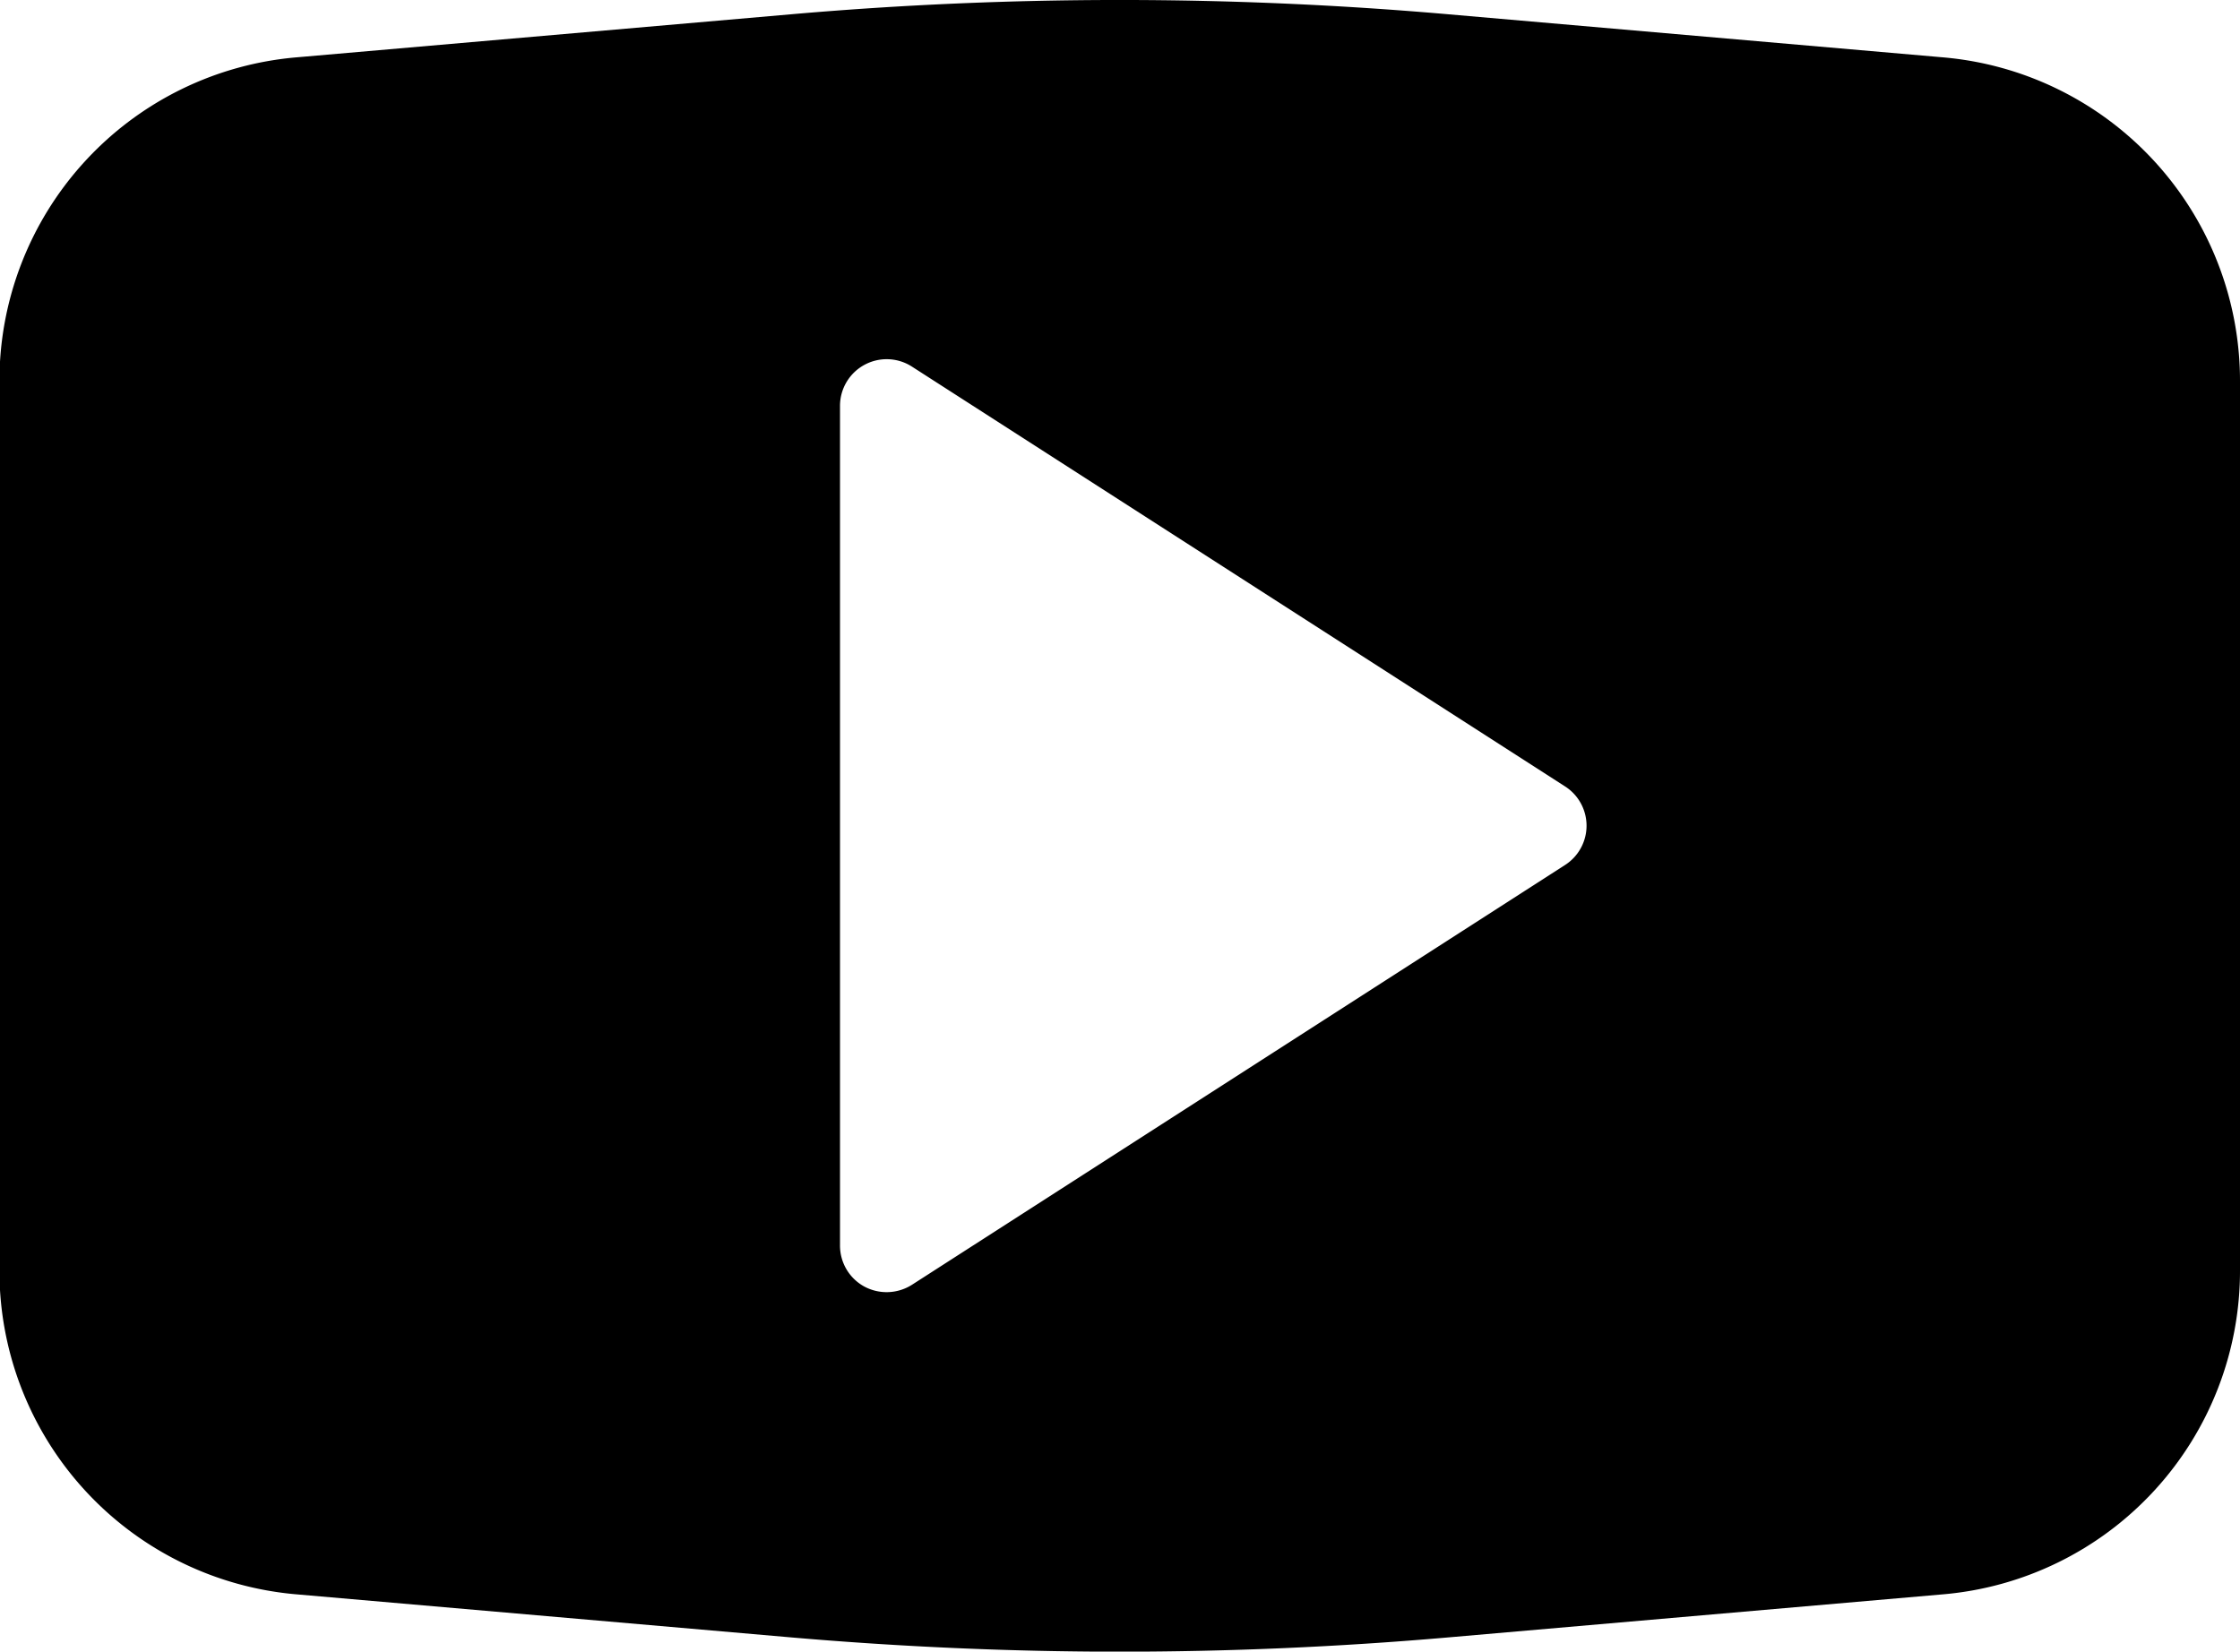<svg xmlns="http://www.w3.org/2000/svg" width="24" height="17.698" viewBox="0 0 24 17.698">
  <g id="Youtube_Icon" data-name="Youtube Icon" transform="translate(-17 -19.34)">
    <path id="Pfad_193" data-name="Pfad 193" d="M644.8,2404.764l-5.294-.461a40.536,40.536,0,0,0-7.018,0l-5.294.461a3.48,3.48,0,0,0-3.2,3.487v9.5a3.48,3.48,0,0,0,3.2,3.486l5.294.461c1.164.1,2.337.152,3.509.152s2.345-.051,3.509-.152l5.294-.461a3.48,3.48,0,0,0,3.2-3.486v-9.5A3.481,3.481,0,0,0,644.8,2404.764ZM633,2408.5a.5.5,0,0,1,.261-.439.5.5,0,0,1,.509.018l7,4.5a.5.5,0,0,1,0,.84h0l-7,4.5a.506.506,0,0,1-.51.018.5.5,0,0,1-.26-.439Z" transform="translate(-607 -2384.811)"/>
  </g>
</svg>
